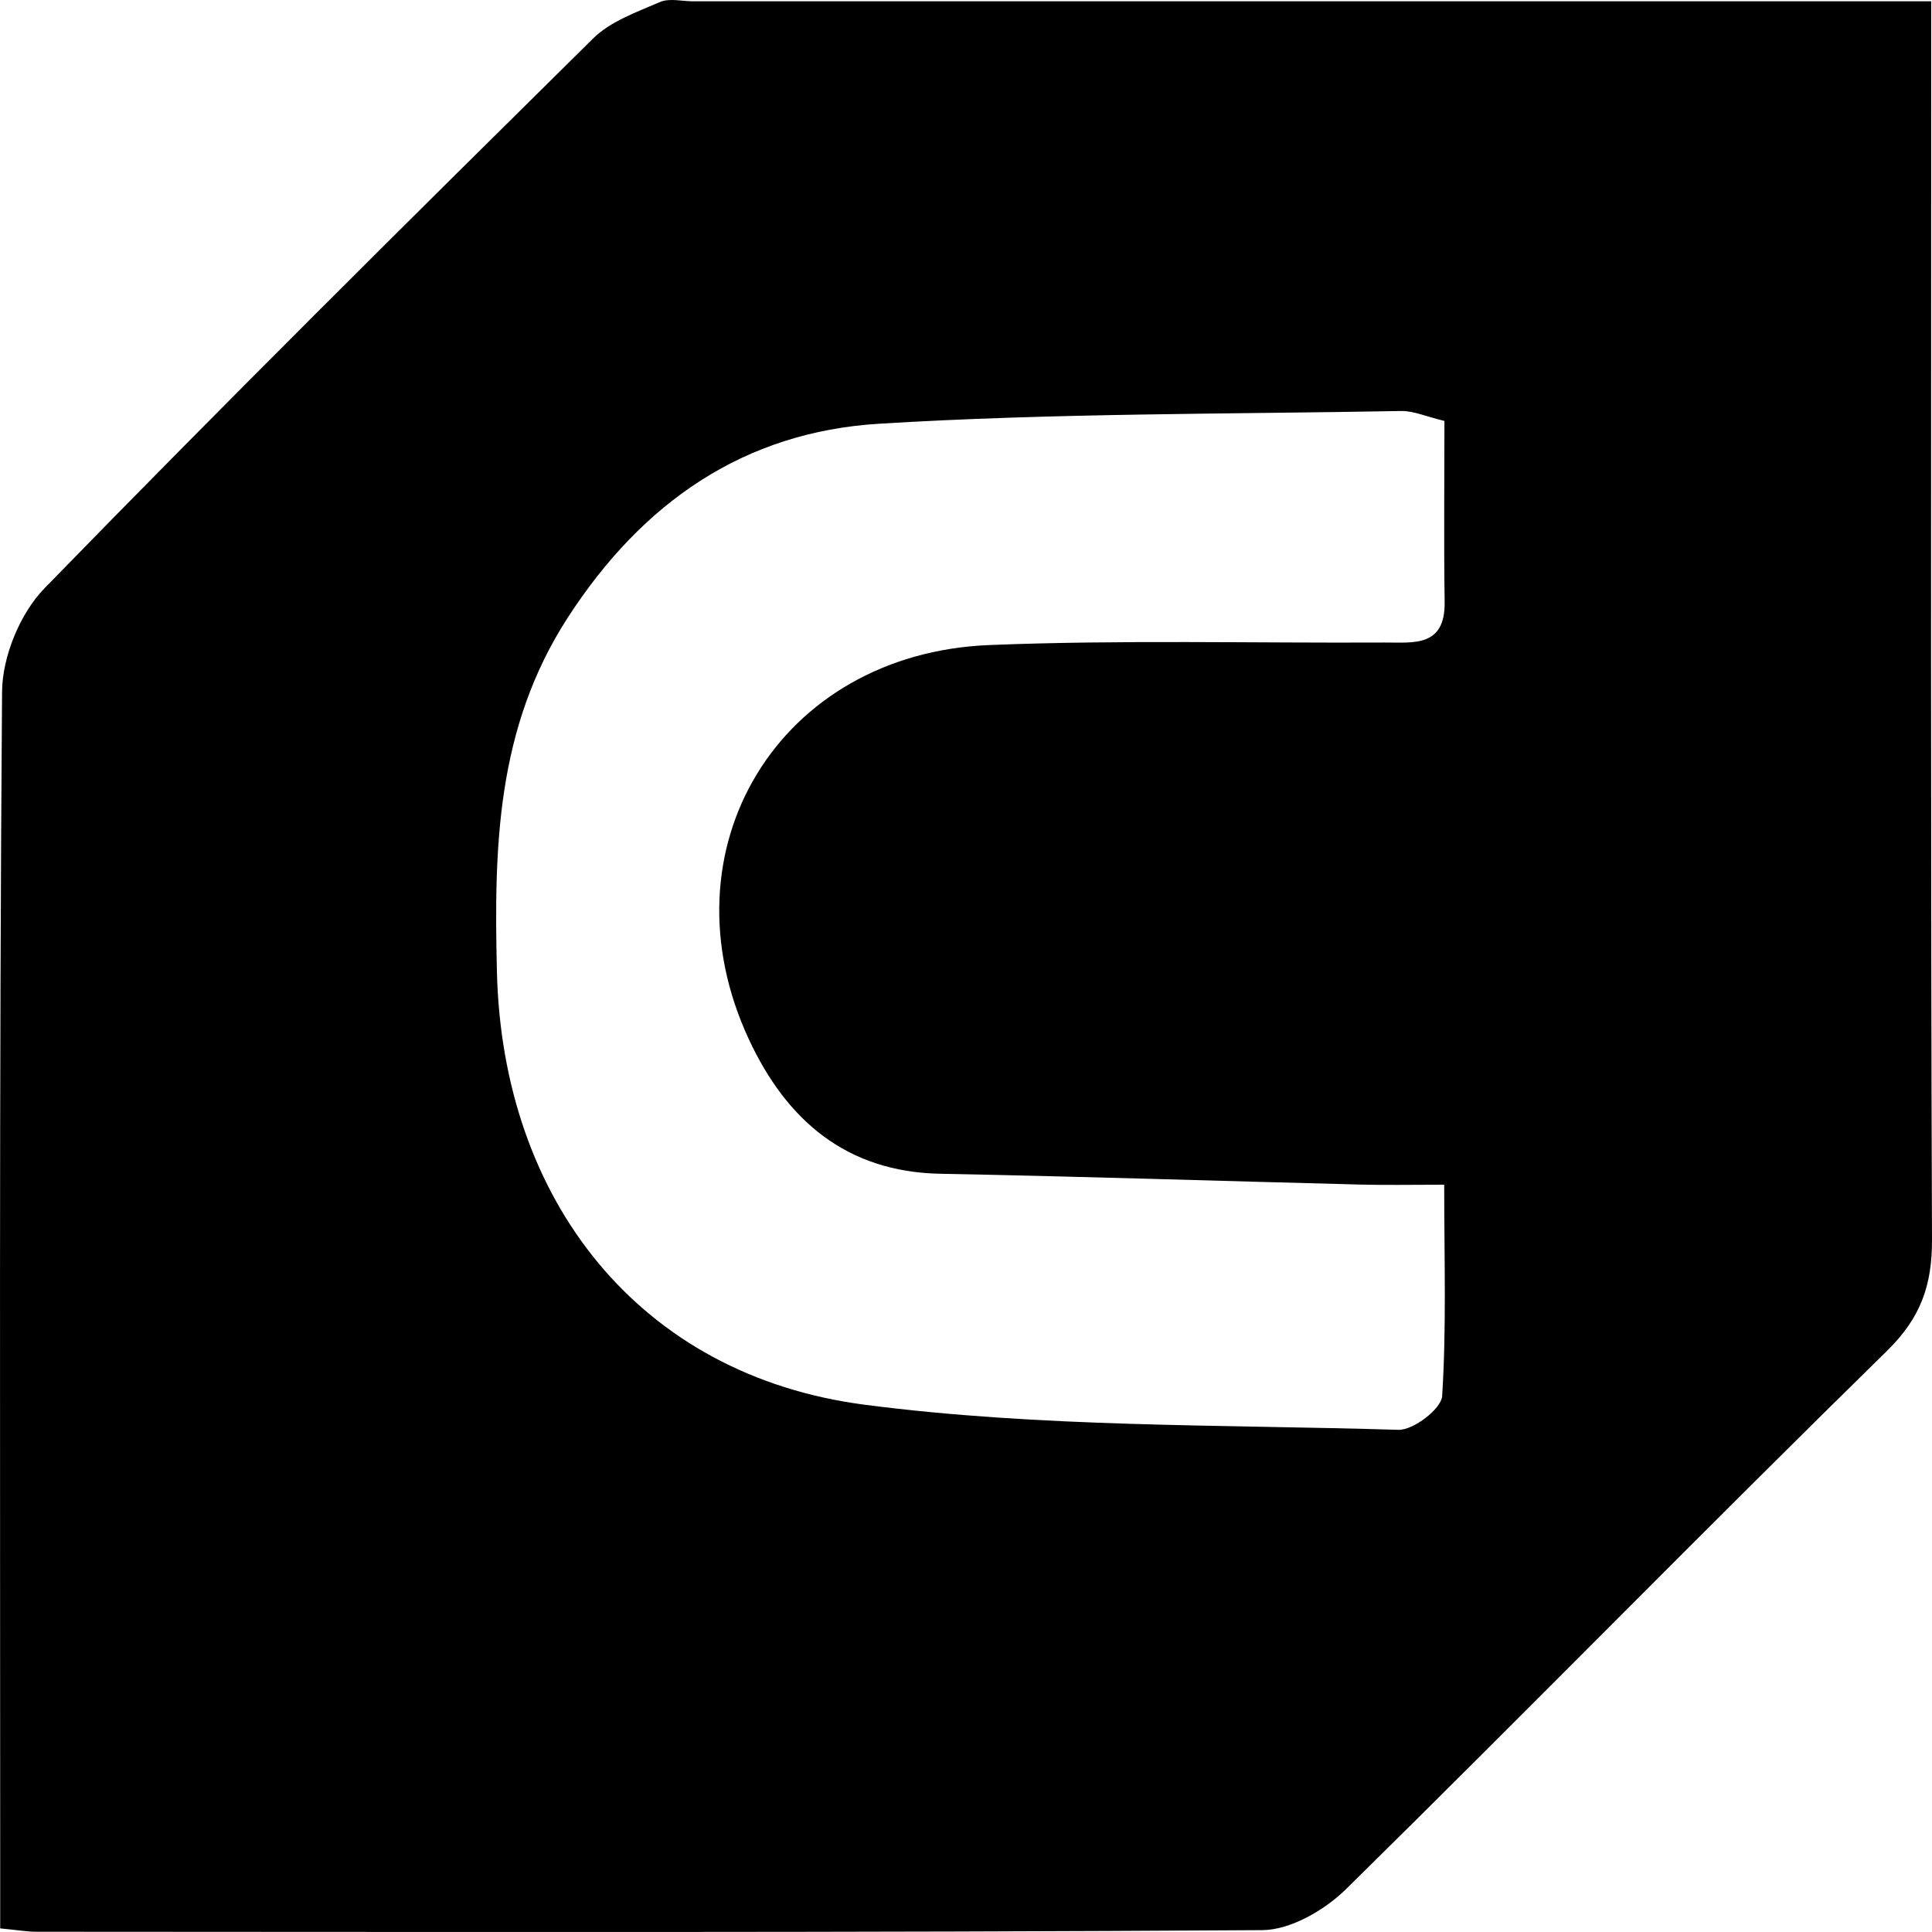 <svg id="Layer_1" data-name="Layer 1" xmlns="http://www.w3.org/2000/svg" viewBox="0 0 512 512"><title>cura</title><path d="M511.785.345V21.38c0,102.387-.16,204.775.214,307.161.044,12.029-2.96,20.673-11.916,29.446-48.146,47.165-95.29,95.353-143.338,142.62-5.663,5.571-14.721,10.852-22.24,10.899-108.316.691-216.639.466-324.959.425-2.311-.001-4.621-.417-9.494-.886,0-6.339,0-12.586,0-18.833C.053,389.234-.238,286.253.547,183.28c.071-9.272,4.778-20.735,11.241-27.378,47.841-49.164,96.564-97.474,145.37-145.688,4.622-4.566,11.557-6.993,17.737-9.678,2.491-1.082,5.842-.19,8.802-.19C291.997.345,400.297.345,511.785.345Zm-128.997,111.209c-4.81-1.147-8.181-2.696-11.523-2.634-46.111.848-92.301.548-138.297,3.373-35.702,2.193-62.617,20.683-82.479,51.344-19.008,29.344-19.571,61.062-18.802,93.804,1.427,60.742,37.767,107.058,97.42,114.821,46.678,6.075,94.281,5.223,141.497,6.658,3.948.12,11.363-5.57,11.578-8.92,1.158-18.016.548-36.146.548-56.042-9.018,0-15.416.139-21.806-.023-37.236-.943-74.465-2.166-111.705-2.874-25.071-.477-40.813-14.342-50.695-35.491-23.579-50.465,7.796-102.393,63.695-104.627,34.846-1.393,69.783-.49,104.679-.666,7.633-.038,16.125,1.331,15.948-10.76C382.613,143.639,382.789,127.754,382.789,111.554Z" transform="translate(0 0)"/></svg>